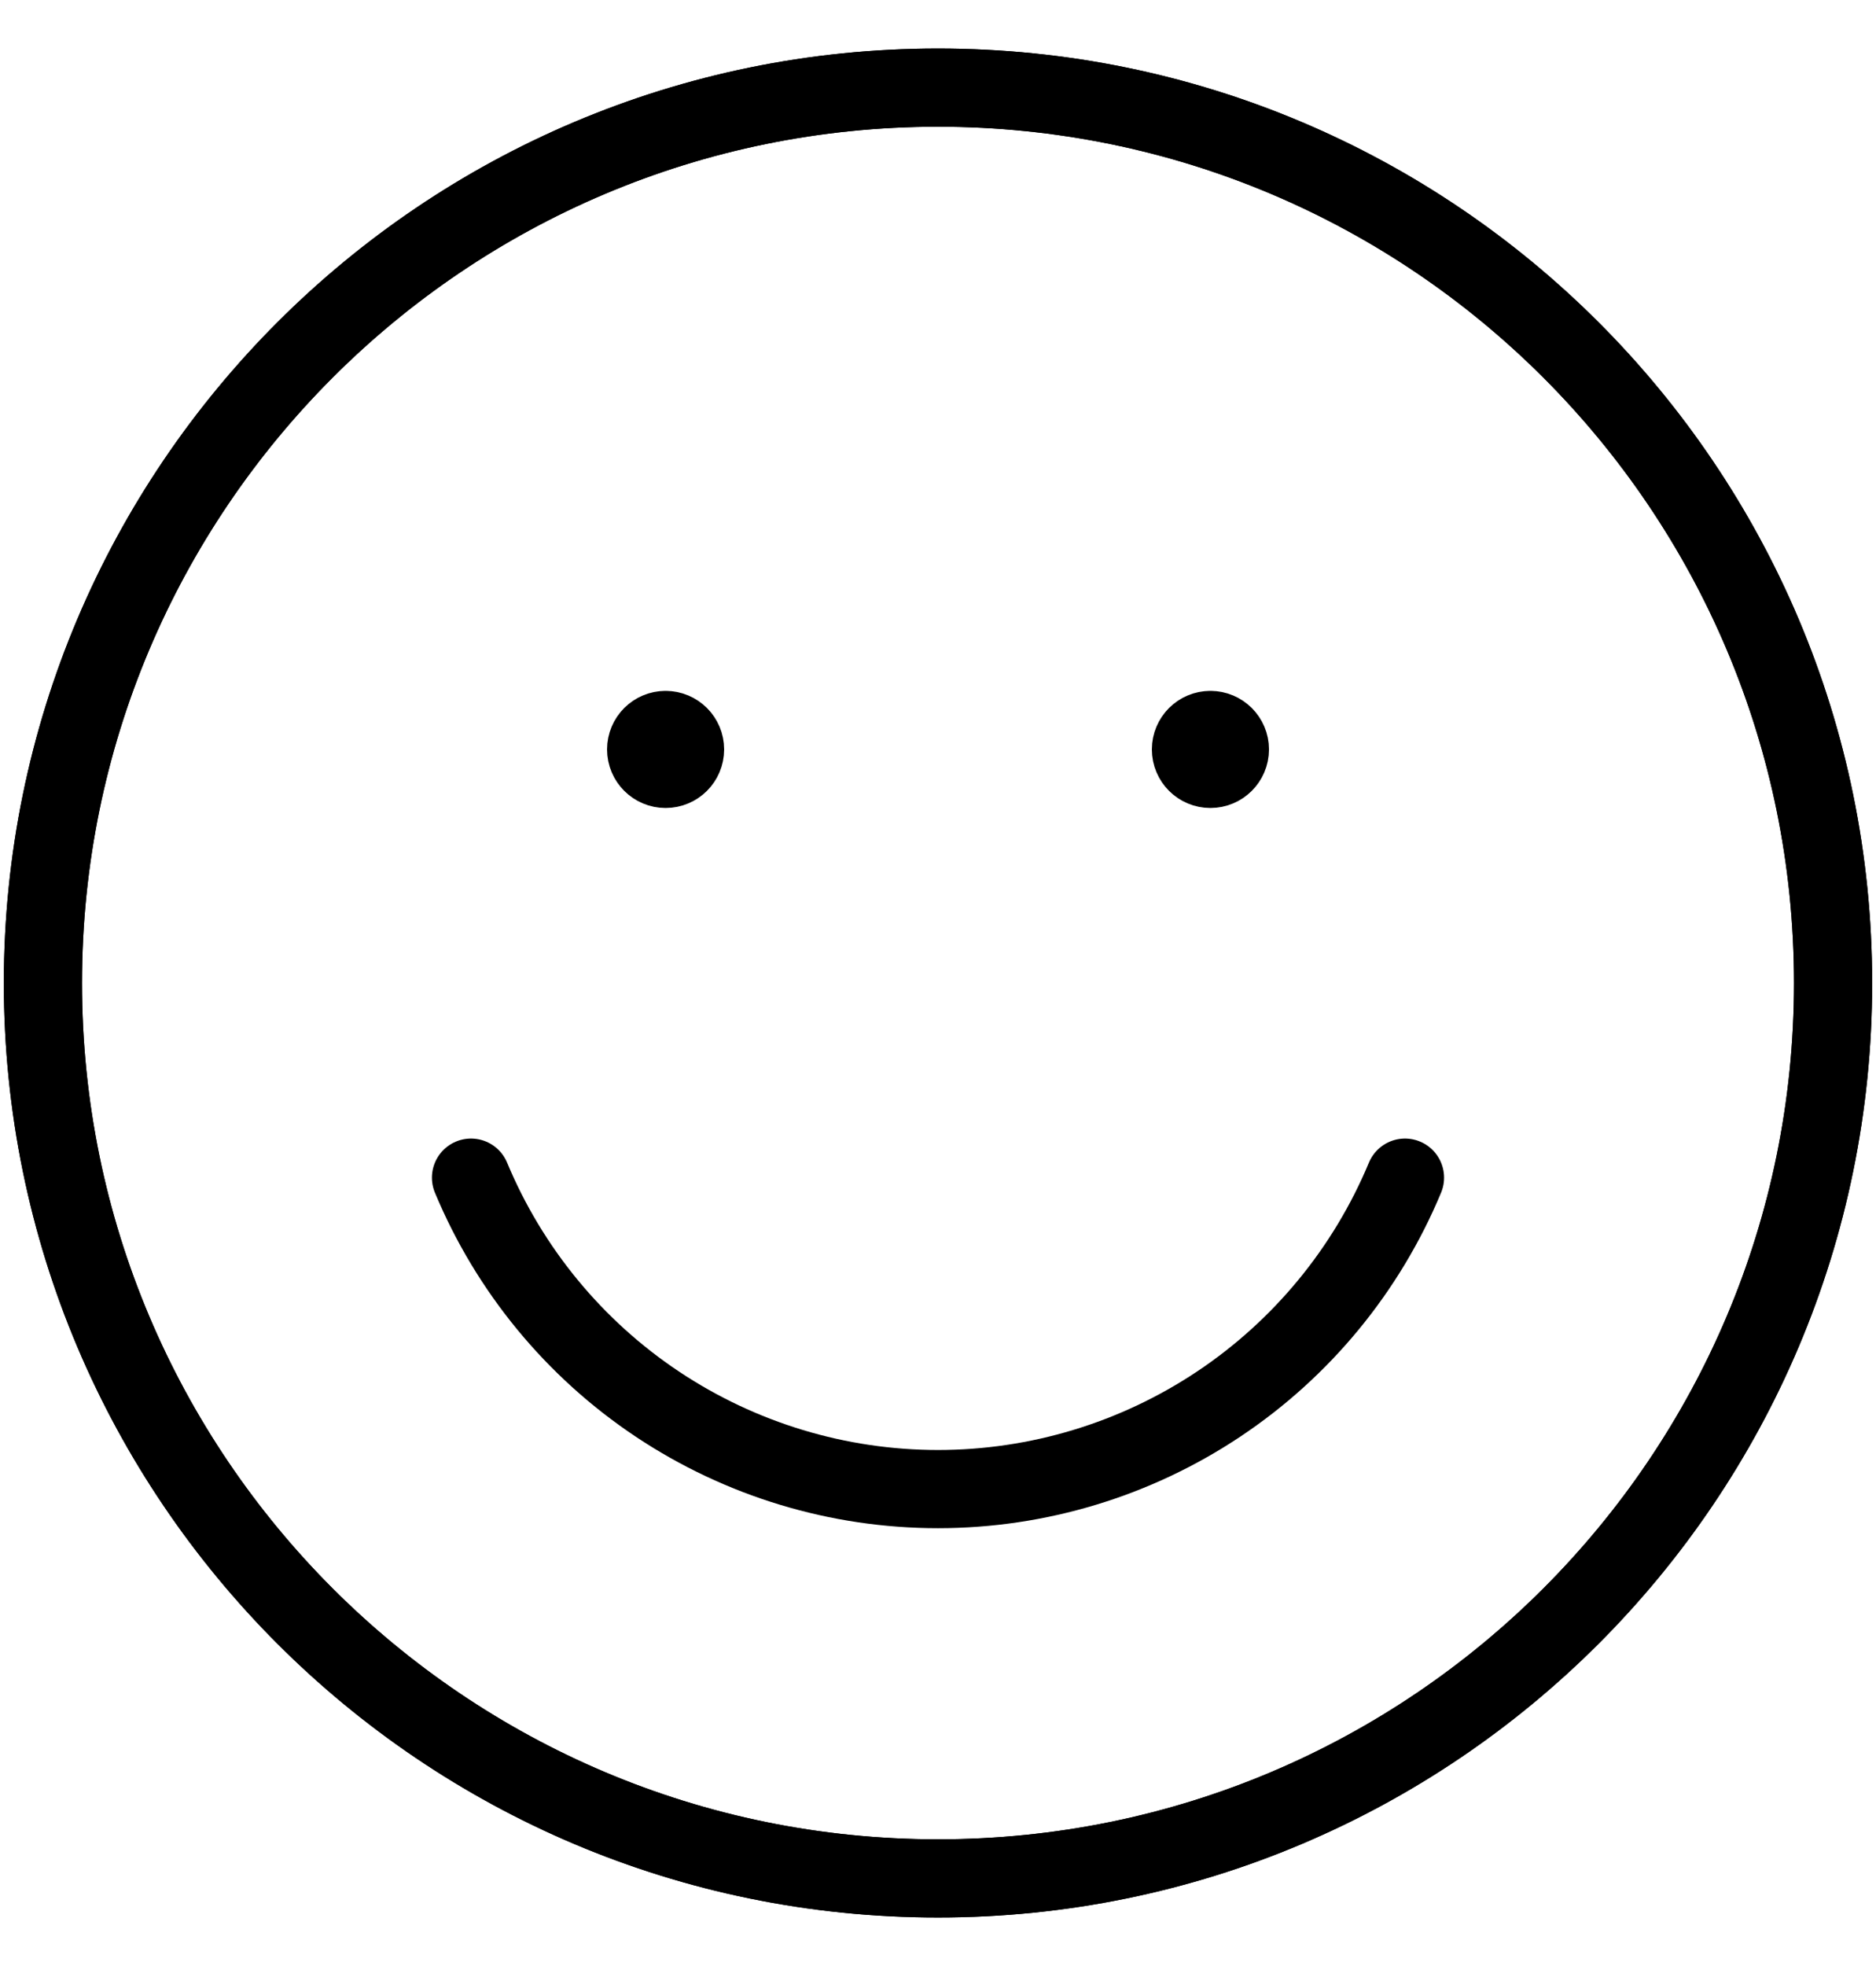 <svg class="icon-smile " aria-hidden="true" focusable="false" role="presentation" xmlns="http://www.w3.org/2000/svg" width="42" height="44" viewBox="0 0 42 44" fill="none">            <path d="M14.901 16.337C15.142 16.337 15.337 16.532 15.337 16.772C15.337 17.013 15.142 17.208 14.901 17.208C14.661 17.208 14.466 17.013 14.466 16.772C14.466 16.532 14.661 16.337 14.901 16.337" stroke="currentColor" stroke-width="1.75" stroke-linecap="round" stroke-linejoin="round"></path>      <path fill-rule="evenodd" clip-rule="evenodd" d="M21 42.039C32.067 42.039 41.039 33.067 41.039 22C41.039 10.933 32.067 1.961 21 1.961C9.933 1.961 0.961 10.933 0.961 22C0.961 33.067 9.933 42.039 21 42.039Z" stroke="currentColor" stroke-width="1.75" stroke-linecap="round" stroke-linejoin="round"></path>      <path d="M27.099 16.337C27.339 16.337 27.535 16.532 27.535 16.772C27.535 17.013 27.339 17.208 27.099 17.208C26.858 17.208 26.663 17.013 26.663 16.772C26.663 16.532 26.858 16.337 27.099 16.337" stroke="currentColor" stroke-width="1.75" stroke-linecap="round" stroke-linejoin="round"></path>      <path d="M10.545 26.356C11.405 28.42 12.857 30.184 14.717 31.424C16.578 32.664 18.764 33.326 21 33.326C23.236 33.326 25.422 32.664 27.283 31.424C29.143 30.184 30.595 28.42 31.455 26.356" stroke="currentColor" stroke-width="1.75" stroke-linecap="round" stroke-linejoin="round"></path>      <path d="M21 42.039C32.067 42.039 41.039 33.067 41.039 22C41.039 10.933 32.067 1.961 21 1.961C9.933 1.961 0.961 10.933 0.961 22C0.961 33.067 9.933 42.039 21 42.039Z" stroke="currentColor" stroke-width="1.75" stroke-linecap="round" stroke-linejoin="round"></path>    </svg>